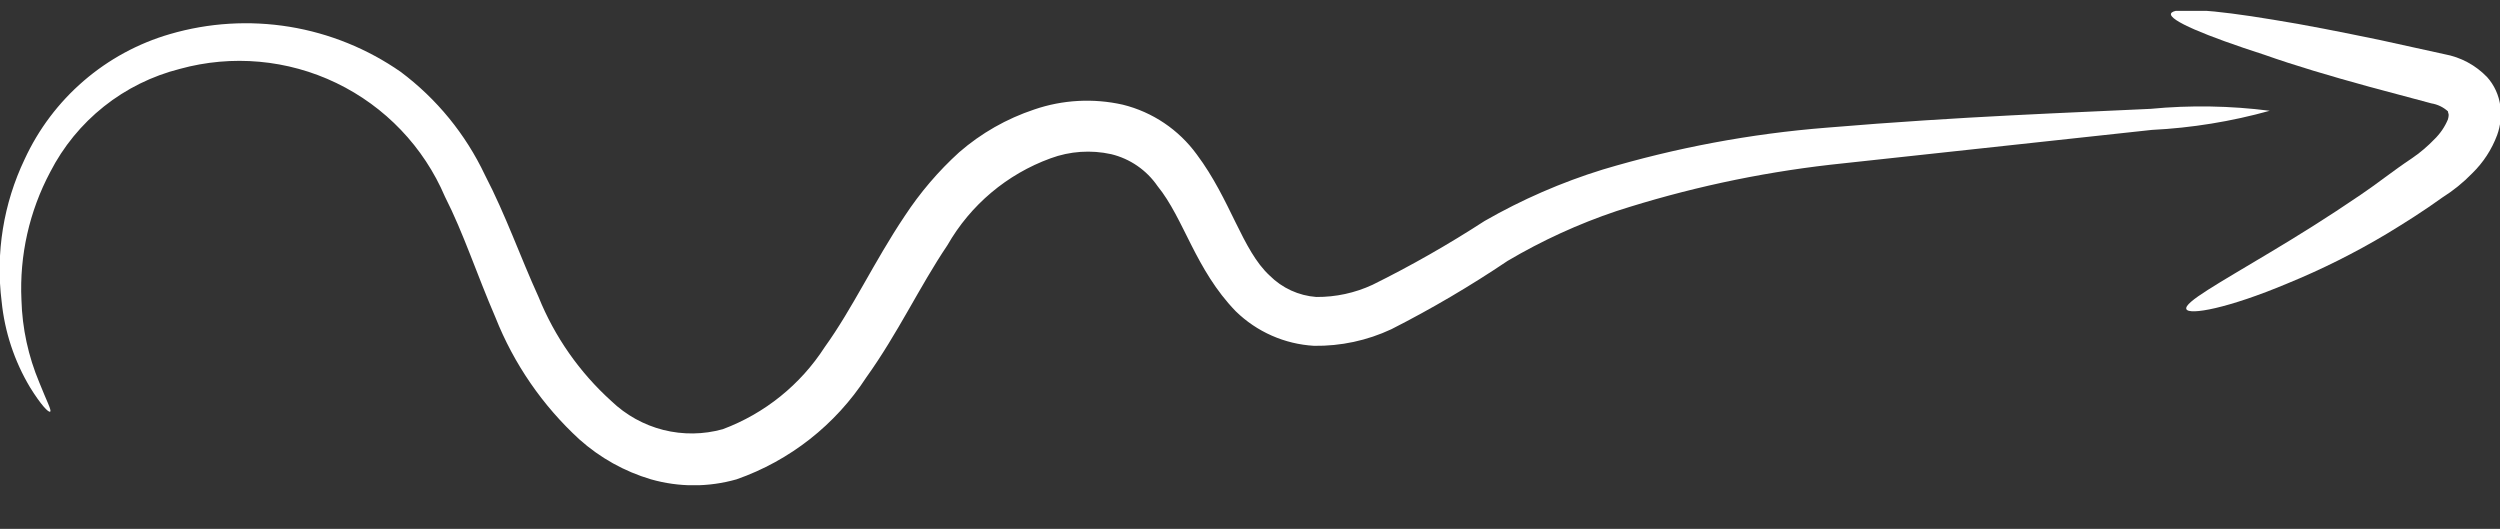 <svg width="52" height="11" viewBox="0 0 52 11" fill="none" xmlns="http://www.w3.org/2000/svg">
<rect x="0" y="0" width="52" height="11" fill="#333333" stroke="none"/>
<g clip-path="url(#clip0_209_526)">
<path d="M47.211 2.304C46.411 2.527 45.588 2.661 44.759 2.702L38.075 3.426C36.563 3.599 35.072 3.922 33.624 4.39C32.835 4.655 32.076 5.003 31.359 5.426C30.582 5.949 29.775 6.424 28.94 6.848C28.438 7.083 27.888 7.201 27.333 7.193C26.721 7.158 26.143 6.903 25.705 6.476C24.861 5.605 24.629 4.549 24.077 3.871C23.849 3.539 23.506 3.302 23.114 3.207C22.694 3.114 22.255 3.144 21.852 3.293C20.945 3.623 20.185 4.263 19.706 5.101C19.128 5.958 18.676 6.934 18.018 7.851C17.378 8.836 16.43 9.581 15.321 9.97C14.739 10.136 14.122 10.136 13.54 9.97C12.989 9.807 12.481 9.523 12.052 9.14C11.286 8.437 10.688 7.569 10.305 6.602C9.92 5.712 9.641 4.848 9.255 4.091C8.813 3.055 8.011 2.216 6.997 1.727C5.983 1.238 4.826 1.134 3.741 1.433C3.165 1.579 2.626 1.845 2.161 2.215C1.696 2.585 1.315 3.05 1.044 3.579C0.61 4.395 0.403 5.313 0.446 6.237C0.462 6.828 0.589 7.412 0.818 7.957C0.971 8.343 1.077 8.535 1.044 8.562C1.01 8.588 0.851 8.422 0.625 8.057C0.299 7.512 0.097 6.902 0.034 6.27C-0.093 5.259 0.073 4.233 0.512 3.313C0.8 2.688 1.219 2.132 1.74 1.683C2.262 1.233 2.874 0.901 3.535 0.709C4.342 0.473 5.192 0.422 6.022 0.557C6.852 0.693 7.641 1.013 8.332 1.493C9.083 2.054 9.685 2.791 10.086 3.639C10.518 4.469 10.823 5.346 11.202 6.177C11.536 7.004 12.054 7.745 12.717 8.343C13.019 8.633 13.392 8.84 13.798 8.943C14.205 9.045 14.631 9.04 15.035 8.927C15.907 8.601 16.65 8.002 17.154 7.22C17.733 6.416 18.184 5.439 18.816 4.496C19.137 4.007 19.518 3.56 19.951 3.167C20.408 2.77 20.939 2.468 21.513 2.277C22.105 2.074 22.742 2.04 23.353 2.177C23.973 2.33 24.519 2.698 24.894 3.214C25.599 4.157 25.838 5.207 26.409 5.732C26.669 5.992 27.013 6.15 27.379 6.177C27.783 6.18 28.182 6.094 28.548 5.924C29.351 5.527 30.129 5.083 30.88 4.596C31.658 4.15 32.482 3.791 33.339 3.526C34.854 3.073 36.413 2.781 37.989 2.656C40.846 2.416 43.138 2.343 44.732 2.264C45.557 2.185 46.389 2.199 47.211 2.304Z" fill="white"/>
<path d="M45.476 6.429C45.423 6.289 46.141 5.897 47.224 5.246C47.768 4.921 48.413 4.522 49.104 4.05C49.449 3.818 49.768 3.559 50.167 3.293C50.337 3.177 50.495 3.043 50.638 2.894C50.758 2.777 50.853 2.637 50.917 2.483C50.951 2.356 50.917 2.363 50.917 2.316C50.821 2.228 50.701 2.171 50.572 2.15L49.283 1.805C48.459 1.579 47.722 1.36 47.104 1.141C45.868 0.742 45.111 0.423 45.157 0.283C45.204 0.144 46.001 0.197 47.283 0.41C47.948 0.516 48.678 0.662 49.516 0.835L50.844 1.127C51.184 1.189 51.495 1.356 51.734 1.606C51.883 1.773 51.977 1.982 52.007 2.204C52.034 2.407 52.011 2.615 51.941 2.808C51.829 3.109 51.652 3.381 51.422 3.605C51.235 3.798 51.025 3.967 50.798 4.11C50.412 4.389 50.02 4.635 49.648 4.861C48.984 5.258 48.292 5.604 47.576 5.897C46.34 6.416 45.529 6.562 45.476 6.429Z" fill="white"/>
</g>
<defs>
<clipPath id="clip0_209_526">
<rect width="52" height="9.866" fill="white" transform="translate(0 0.226)"/>
</clipPath>
</defs>
</svg>
